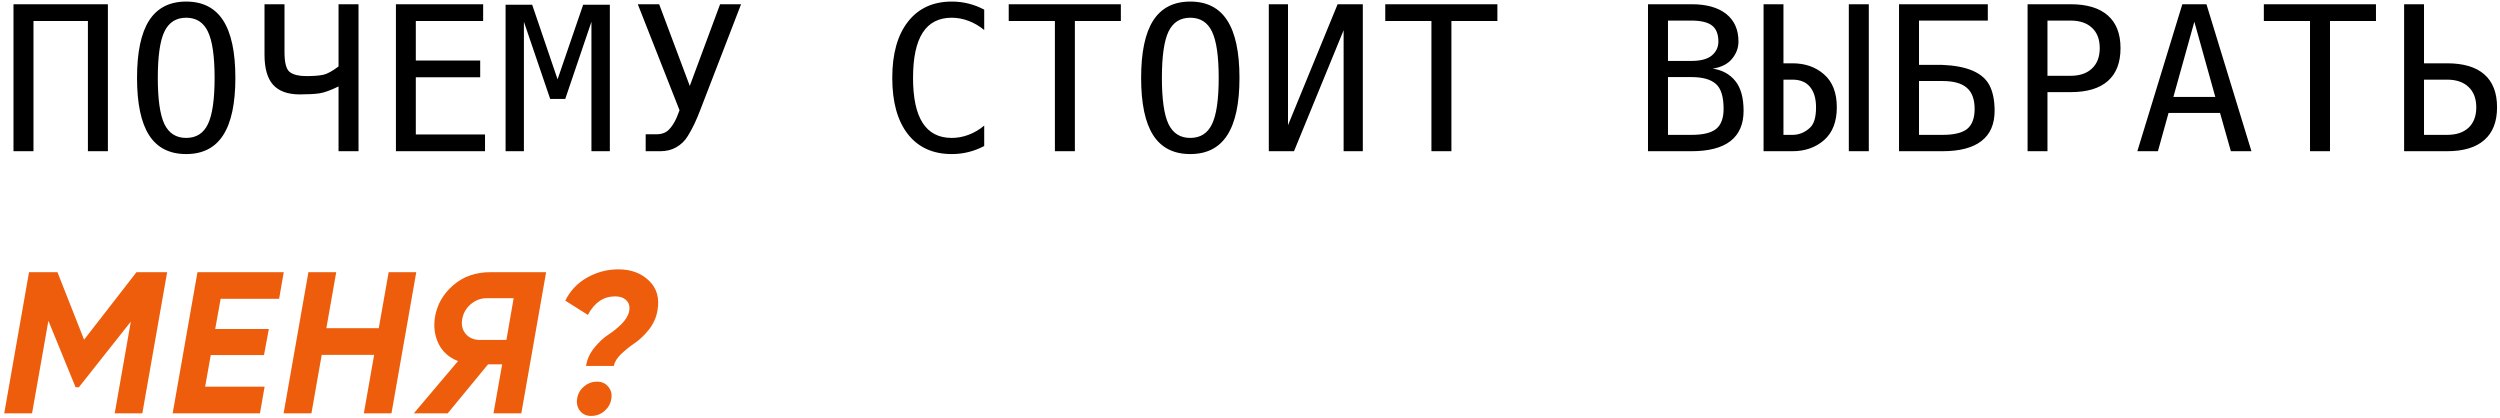 <?xml version="1.0" encoding="UTF-8"?> <svg xmlns="http://www.w3.org/2000/svg" width="496" height="83" viewBox="0 0 496 83" fill="none"> <path d="M2.676 0.84H21.406V30H17.441V4.16H6.641V30H2.676V0.84ZM42.577 15.449C42.577 11.165 42.135 8.105 41.249 6.27C40.377 4.434 38.938 3.516 36.933 3.516C34.941 3.516 33.502 4.434 32.616 6.27C31.744 8.105 31.308 11.165 31.308 15.449C31.308 19.72 31.744 22.773 32.616 24.609C33.502 26.445 34.941 27.363 36.933 27.363C38.938 27.363 40.377 26.452 41.249 24.629C42.135 22.793 42.577 19.733 42.577 15.449ZM46.698 15.449C46.698 20.527 45.891 24.316 44.277 26.816C42.675 29.316 40.227 30.566 36.933 30.566C33.639 30.566 31.191 29.323 29.589 26.836C27.988 24.349 27.187 20.553 27.187 15.449C27.187 10.358 27.988 6.562 29.589 4.062C31.204 1.562 33.652 0.312 36.933 0.312C40.227 0.312 42.675 1.562 44.277 4.062C45.891 6.562 46.698 10.358 46.698 15.449ZM52.479 10.859V0.84H56.444V10.352C56.444 12.474 56.802 13.796 57.518 14.316C58.234 14.837 59.302 15.098 60.721 15.098C62.245 15.098 63.403 15.007 64.198 14.824C64.992 14.629 65.981 14.082 67.166 13.184V0.84H71.131V30H67.166V17.148C65.63 17.904 64.373 18.359 63.397 18.516C62.42 18.659 61.112 18.73 59.471 18.73C57.088 18.73 55.324 18.092 54.178 16.816C53.045 15.54 52.479 13.555 52.479 10.859ZM78.552 0.84H95.857V4.16H82.498V12.012H95.271V15.332H82.498V26.68H96.228V30H78.552V0.84ZM100.309 0.938H105.583L110.622 15.742L115.7 0.938H120.993V30H117.341V4.316L112.145 19.629H109.157L103.942 4.316V30H100.309V0.938ZM138.98 21.699C138.212 23.756 137.379 25.508 136.48 26.953C135.908 27.917 135.126 28.678 134.137 29.238C133.238 29.746 132.19 30 130.992 30H128.102V26.641H130.23C131.285 26.641 132.112 26.335 132.711 25.723C133.297 25.124 133.811 24.323 134.254 23.32C134.436 22.904 134.625 22.422 134.82 21.875L126.539 0.84H130.777L136.852 17.051L142.867 0.84H147.027L138.98 21.699ZM195.268 28.965C194.265 29.499 193.237 29.896 192.182 30.156C191.127 30.43 190.008 30.566 188.823 30.566C185.086 30.566 182.182 29.245 180.112 26.602C178.054 23.958 177.026 20.241 177.026 15.449C177.026 10.684 178.061 6.973 180.131 4.316C182.215 1.647 185.112 0.312 188.823 0.312C190.008 0.312 191.127 0.449 192.182 0.723C193.237 0.983 194.265 1.38 195.268 1.914V5.957C194.304 5.163 193.269 4.557 192.163 4.141C191.056 3.724 189.942 3.516 188.823 3.516C186.258 3.516 184.337 4.505 183.061 6.484C181.785 8.464 181.147 11.452 181.147 15.449C181.147 19.434 181.785 22.415 183.061 24.395C184.337 26.374 186.258 27.363 188.823 27.363C189.968 27.363 191.088 27.155 192.182 26.738C193.289 26.322 194.317 25.716 195.268 24.922V28.965ZM200.13 0.84H222.377V4.16H213.255V30H209.291V4.16H200.13V0.84ZM241.79 15.449C241.79 11.165 241.347 8.105 240.462 6.27C239.589 4.434 238.151 3.516 236.145 3.516C234.153 3.516 232.714 4.434 231.829 6.27C230.957 8.105 230.52 11.165 230.52 15.449C230.52 19.72 230.957 22.773 231.829 24.609C232.714 26.445 234.153 27.363 236.145 27.363C238.151 27.363 239.589 26.452 240.462 24.629C241.347 22.793 241.79 19.733 241.79 15.449ZM245.911 15.449C245.911 20.527 245.104 24.316 243.489 26.816C241.887 29.316 239.44 30.566 236.145 30.566C232.851 30.566 230.403 29.323 228.802 26.836C227.2 24.349 226.399 20.553 226.399 15.449C226.399 10.358 227.2 6.562 228.802 4.062C230.416 1.562 232.864 0.312 236.145 0.312C239.44 0.312 241.887 1.562 243.489 4.062C245.104 6.562 245.911 10.358 245.911 15.449ZM251.73 30V0.84H255.539V24.844L265.383 0.84H270.383V30H266.574V5.996L256.73 30H251.73ZM274.835 0.84H297.081V4.16H287.96V30H283.995V4.16H274.835V0.84ZM330.927 15.293V26.758H335.595C337.887 26.758 339.521 26.361 340.498 25.566C341.474 24.759 341.962 23.438 341.962 21.602C341.962 19.18 341.448 17.526 340.42 16.641C339.391 15.742 337.783 15.293 335.595 15.293H330.927ZM330.927 4.082V12.09H335.517C337.418 12.09 338.792 11.725 339.638 10.996C340.498 10.267 340.927 9.349 340.927 8.242C340.927 6.771 340.504 5.71 339.658 5.059C338.824 4.408 337.444 4.082 335.517 4.082H330.927ZM326.962 0.84H335.595C338.577 0.84 340.875 1.484 342.49 2.773C344.104 4.062 344.912 5.885 344.912 8.242C344.912 9.505 344.482 10.651 343.623 11.68C342.776 12.708 341.5 13.353 339.795 13.613C341.709 13.9 343.206 14.72 344.287 16.074C345.38 17.415 345.927 19.388 345.927 21.992C345.927 24.635 345.061 26.634 343.33 27.988C341.598 29.329 339.02 30 335.595 30H326.962V0.84ZM366.805 30V0.84H370.77V30H366.805ZM353.837 26.758H355.614C356.942 26.758 358.114 26.276 359.13 25.312C359.911 24.583 360.302 23.242 360.302 21.289C360.302 19.557 359.904 18.21 359.11 17.246C358.329 16.283 357.164 15.801 355.614 15.801H353.837V26.758ZM349.891 30V0.84H353.837V12.559H355.614C358.14 12.559 360.236 13.294 361.903 14.766C363.583 16.237 364.423 18.412 364.423 21.289C364.423 24.141 363.583 26.309 361.903 27.793C360.223 29.264 358.127 30 355.614 30H349.891ZM380.73 16.074V26.758H385.398C387.69 26.758 389.324 26.361 390.301 25.566C391.277 24.759 391.766 23.438 391.766 21.602C391.766 19.701 391.251 18.307 390.223 17.422C389.194 16.523 387.586 16.074 385.398 16.074H380.73ZM394.383 4.082H380.73V12.871H385.32C390.255 13.066 393.38 14.408 394.695 16.895C395.385 18.197 395.73 19.896 395.73 21.992C395.73 24.635 394.865 26.628 393.133 27.969C391.401 29.323 388.823 30 385.398 30H376.766V0.84H394.383V4.082ZM406.218 4.082V15.039H410.788C412.611 15.039 414.03 14.557 415.046 13.594C416.075 12.63 416.589 11.283 416.589 9.551C416.589 7.819 416.081 6.478 415.066 5.527C414.05 4.564 412.624 4.082 410.788 4.082H406.218ZM402.273 0.84H410.788C414.043 0.84 416.511 1.582 418.191 3.066C419.87 4.538 420.71 6.699 420.71 9.551C420.71 12.428 419.87 14.603 418.191 16.074C416.524 17.546 414.056 18.281 410.788 18.281H406.218V30H402.273V0.84ZM435.358 4.316L431.198 19.238H439.518L435.358 4.316ZM432.975 0.84H437.76L446.686 30H442.604L440.455 22.402H430.241L428.131 30H424.049L432.975 0.84ZM449.146 0.84H471.392V4.16H462.271V30H458.306V4.16H449.146V0.84ZM480.923 26.758H485.493C487.329 26.758 488.755 26.283 489.77 25.332C490.786 24.369 491.294 23.021 491.294 21.289C491.294 19.557 490.779 18.21 489.751 17.246C488.735 16.283 487.316 15.801 485.493 15.801H480.923V26.758ZM476.977 30V0.84H480.923V12.559H485.493C488.761 12.559 491.229 13.294 492.895 14.766C494.575 16.237 495.415 18.412 495.415 21.289C495.415 24.141 494.575 26.302 492.895 27.773C491.216 29.258 488.748 30 485.493 30H476.977Z" fill="black"></path> <path d="M33.16 54L28.24 82H22.76L25.96 63.8L15.64 76.84H15L9.6 63.64L6.36 82H0.84L5.76 54H11.4L16.68 67.4L27.08 54H33.16ZM55.377 59.28H43.777L42.697 65.28H53.337L52.377 70.44H41.817L40.697 76.72H52.497L51.577 82H34.257L39.177 54H56.297L55.377 59.28ZM77.108 54H82.588L77.668 82H72.188L74.228 70.4H63.828L61.788 82H56.268L61.188 54H66.708L64.748 65.12H75.148L77.108 54ZM108.35 54L103.43 82H97.91L99.63 72.28H96.83L88.83 82H82.11L90.87 71.64C89.083 70.947 87.79 69.787 86.99 68.16C86.216 66.533 85.99 64.76 86.31 62.84C86.736 60.387 87.936 58.307 89.91 56.6C91.883 54.867 94.363 54 97.35 54H108.35ZM95.19 67.44H100.47L101.91 59.16H96.59C95.39 59.16 94.323 59.56 93.39 60.36C92.483 61.133 91.923 62.107 91.71 63.28C91.496 64.453 91.723 65.44 92.39 66.24C93.083 67.04 94.016 67.44 95.19 67.44ZM116.271 72.6C116.484 71.267 117.031 70.067 117.911 69C118.791 67.907 119.697 67.053 120.631 66.44C121.591 65.827 122.484 65.107 123.311 64.28C124.164 63.427 124.671 62.573 124.831 61.72C124.991 60.813 124.804 60.107 124.271 59.6C123.764 59.067 123.017 58.8 122.031 58.8C119.737 58.8 117.937 60.027 116.631 62.48L112.151 59.64C113.137 57.667 114.577 56.147 116.471 55.08C118.391 53.987 120.471 53.44 122.711 53.44C125.217 53.44 127.244 54.2 128.791 55.72C130.337 57.213 130.884 59.2 130.431 61.68C130.191 63.04 129.617 64.293 128.711 65.44C127.804 66.56 126.871 67.44 125.911 68.08C124.977 68.72 124.084 69.44 123.231 70.24C122.404 71.04 121.924 71.827 121.791 72.6H116.271ZM117.271 82.52C116.337 82.52 115.604 82.187 115.071 81.52C114.537 80.827 114.351 80 114.511 79.04C114.671 78.08 115.124 77.293 115.871 76.68C116.617 76.04 117.484 75.72 118.471 75.72C119.404 75.72 120.151 76.067 120.711 76.76C121.271 77.453 121.457 78.267 121.271 79.2C121.111 80.133 120.657 80.92 119.911 81.56C119.164 82.2 118.284 82.52 117.271 82.52Z" fill="#ED5D0B"></path> </svg> 